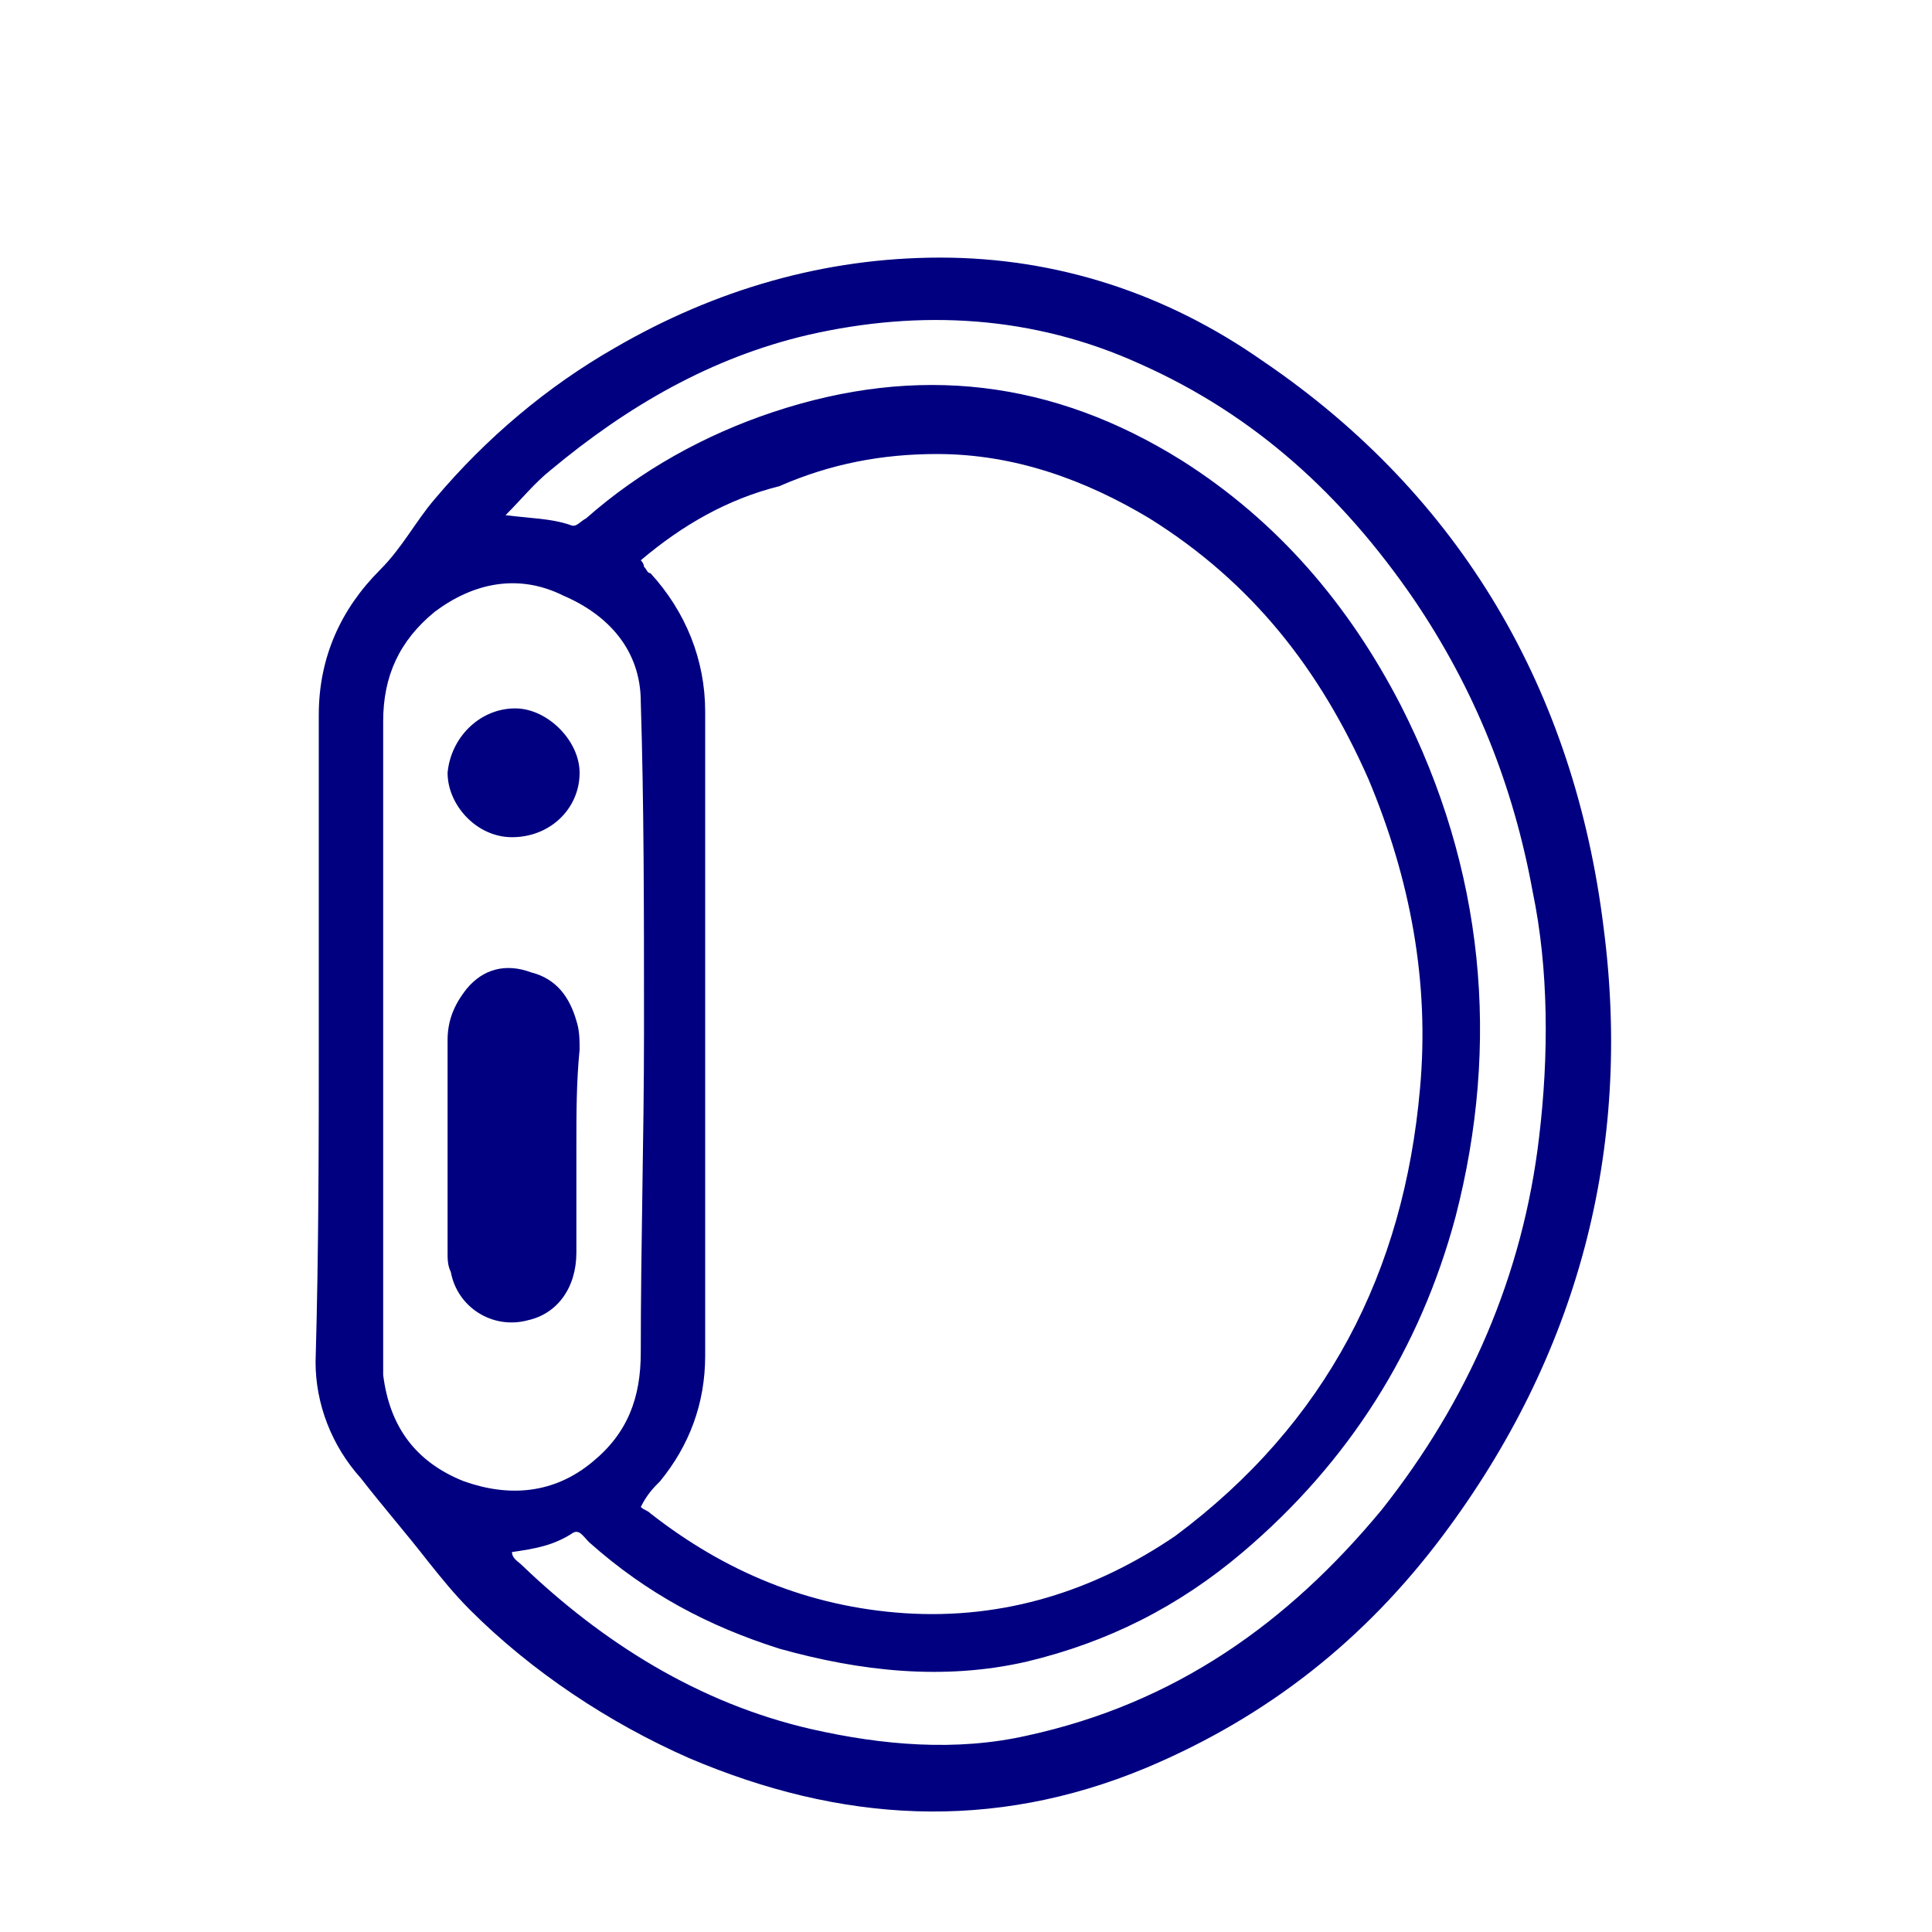 <svg version="1.1" id="レイヤー_1" xmlns="http://www.w3.org/2000/svg" x="0" y="0" viewBox="0 0 60 60" xml:space="preserve"><style>.st0{fill:navy}</style><path class="st0" d="M9.9 32.1v-9.9c0-1.8.7-3.3 1.9-4.5.7-.7 1.1-1.5 1.7-2.2 1.6-1.9 3.5-3.5 5.6-4.7C22.2 9 25.6 8 29.2 8c3.6 0 7 1.1 10 3.2 6.2 4.2 9.7 10.3 10.6 17.6.9 6.9-.8 13.3-5 18.9-2.4 3.2-5.4 5.6-9.2 7.2-4.8 2-9.5 1.7-14.2-.3-2.5-1.1-4.9-2.7-6.8-4.6-.5-.5-.9-1-1.3-1.5-.7-.9-1.4-1.7-2.1-2.6-.9-1-1.4-2.3-1.4-3.6.1-3.5.1-6.9.1-10.2zm10-14.7c.1.1.1.2.1.2.1.1.1.2.2.2 1.1 1.2 1.7 2.7 1.7 4.3v20c0 1.5-.5 2.8-1.4 3.9-.2.2-.4.4-.6.8.1.1.2.1.3.2 2.3 1.8 4.9 2.9 7.9 3.1 3.1.2 5.9-.7 8.4-2.4 4.7-3.5 7.1-8.2 7.6-13.9.3-3.3-.3-6.5-1.6-9.6-1.5-3.4-3.6-6.1-6.8-8.1-2-1.2-4.2-2-6.6-2-1.7 0-3.3.3-4.9 1-1.6.4-3 1.2-4.3 2.3zm-4 30.8c0 .2.2.3.3.4 2.5 2.4 5.5 4.3 9 5.1 2.2.5 4.5.7 6.7.2 4.6-1 8.1-3.5 11-7 2.7-3.4 4.4-7.3 4.9-11.6.3-2.5.3-5.2-.2-7.6-.6-3.3-1.8-6.3-3.7-9.1-2.2-3.2-4.9-5.7-8.5-7.3-3.3-1.5-6.8-1.7-10.3-.9-3 .7-5.6 2.2-8 4.2-.5.4-.9.9-1.4 1.4.8.1 1.4.1 2 .3.2.1.3-.1.5-.2 1.7-1.5 3.7-2.6 5.8-3.3 4.5-1.5 8.7-1 12.7 1.5 3 1.9 5.2 4.5 6.8 7.6 2.6 5.1 3.1 10.5 1.7 15.9-1.1 4.1-3.3 7.6-6.6 10.4-2 1.7-4.2 2.8-6.7 3.4-2.6.6-5.2.3-7.7-.4-2.2-.7-4.1-1.7-5.9-3.3-.2-.2-.3-.4-.5-.3-.6.4-1.2.5-1.9.6zM20 32.1v-.5c0-3.3 0-6.6-.1-9.8 0-1.6-1-2.7-2.4-3.3-1.4-.7-2.8-.4-4 .5-1.1.9-1.6 2-1.6 3.4v20.3c.2 1.6 1 2.7 2.5 3.3 1.4.5 2.8.4 4-.6 1.1-.9 1.5-2 1.5-3.4 0-3.4.1-6.7.1-9.9z"/><path class="st0" d="M17.9 35.6v3.3c0 1.1-.6 1.9-1.5 2.1-1.1.3-2.2-.4-2.4-1.5-.1-.2-.1-.4-.1-.6v-6.6c0-.6.2-1.1.6-1.6.5-.6 1.2-.8 2-.5.8.2 1.2.8 1.4 1.5.1.3.1.6.1.9-.1 1-.1 2-.1 3zM16 22c1 0 2 1 2 2 0 1.1-.9 2-2.1 2-1.1 0-2-1-2-2 .1-1.1 1-2 2.1-2z"/></svg>